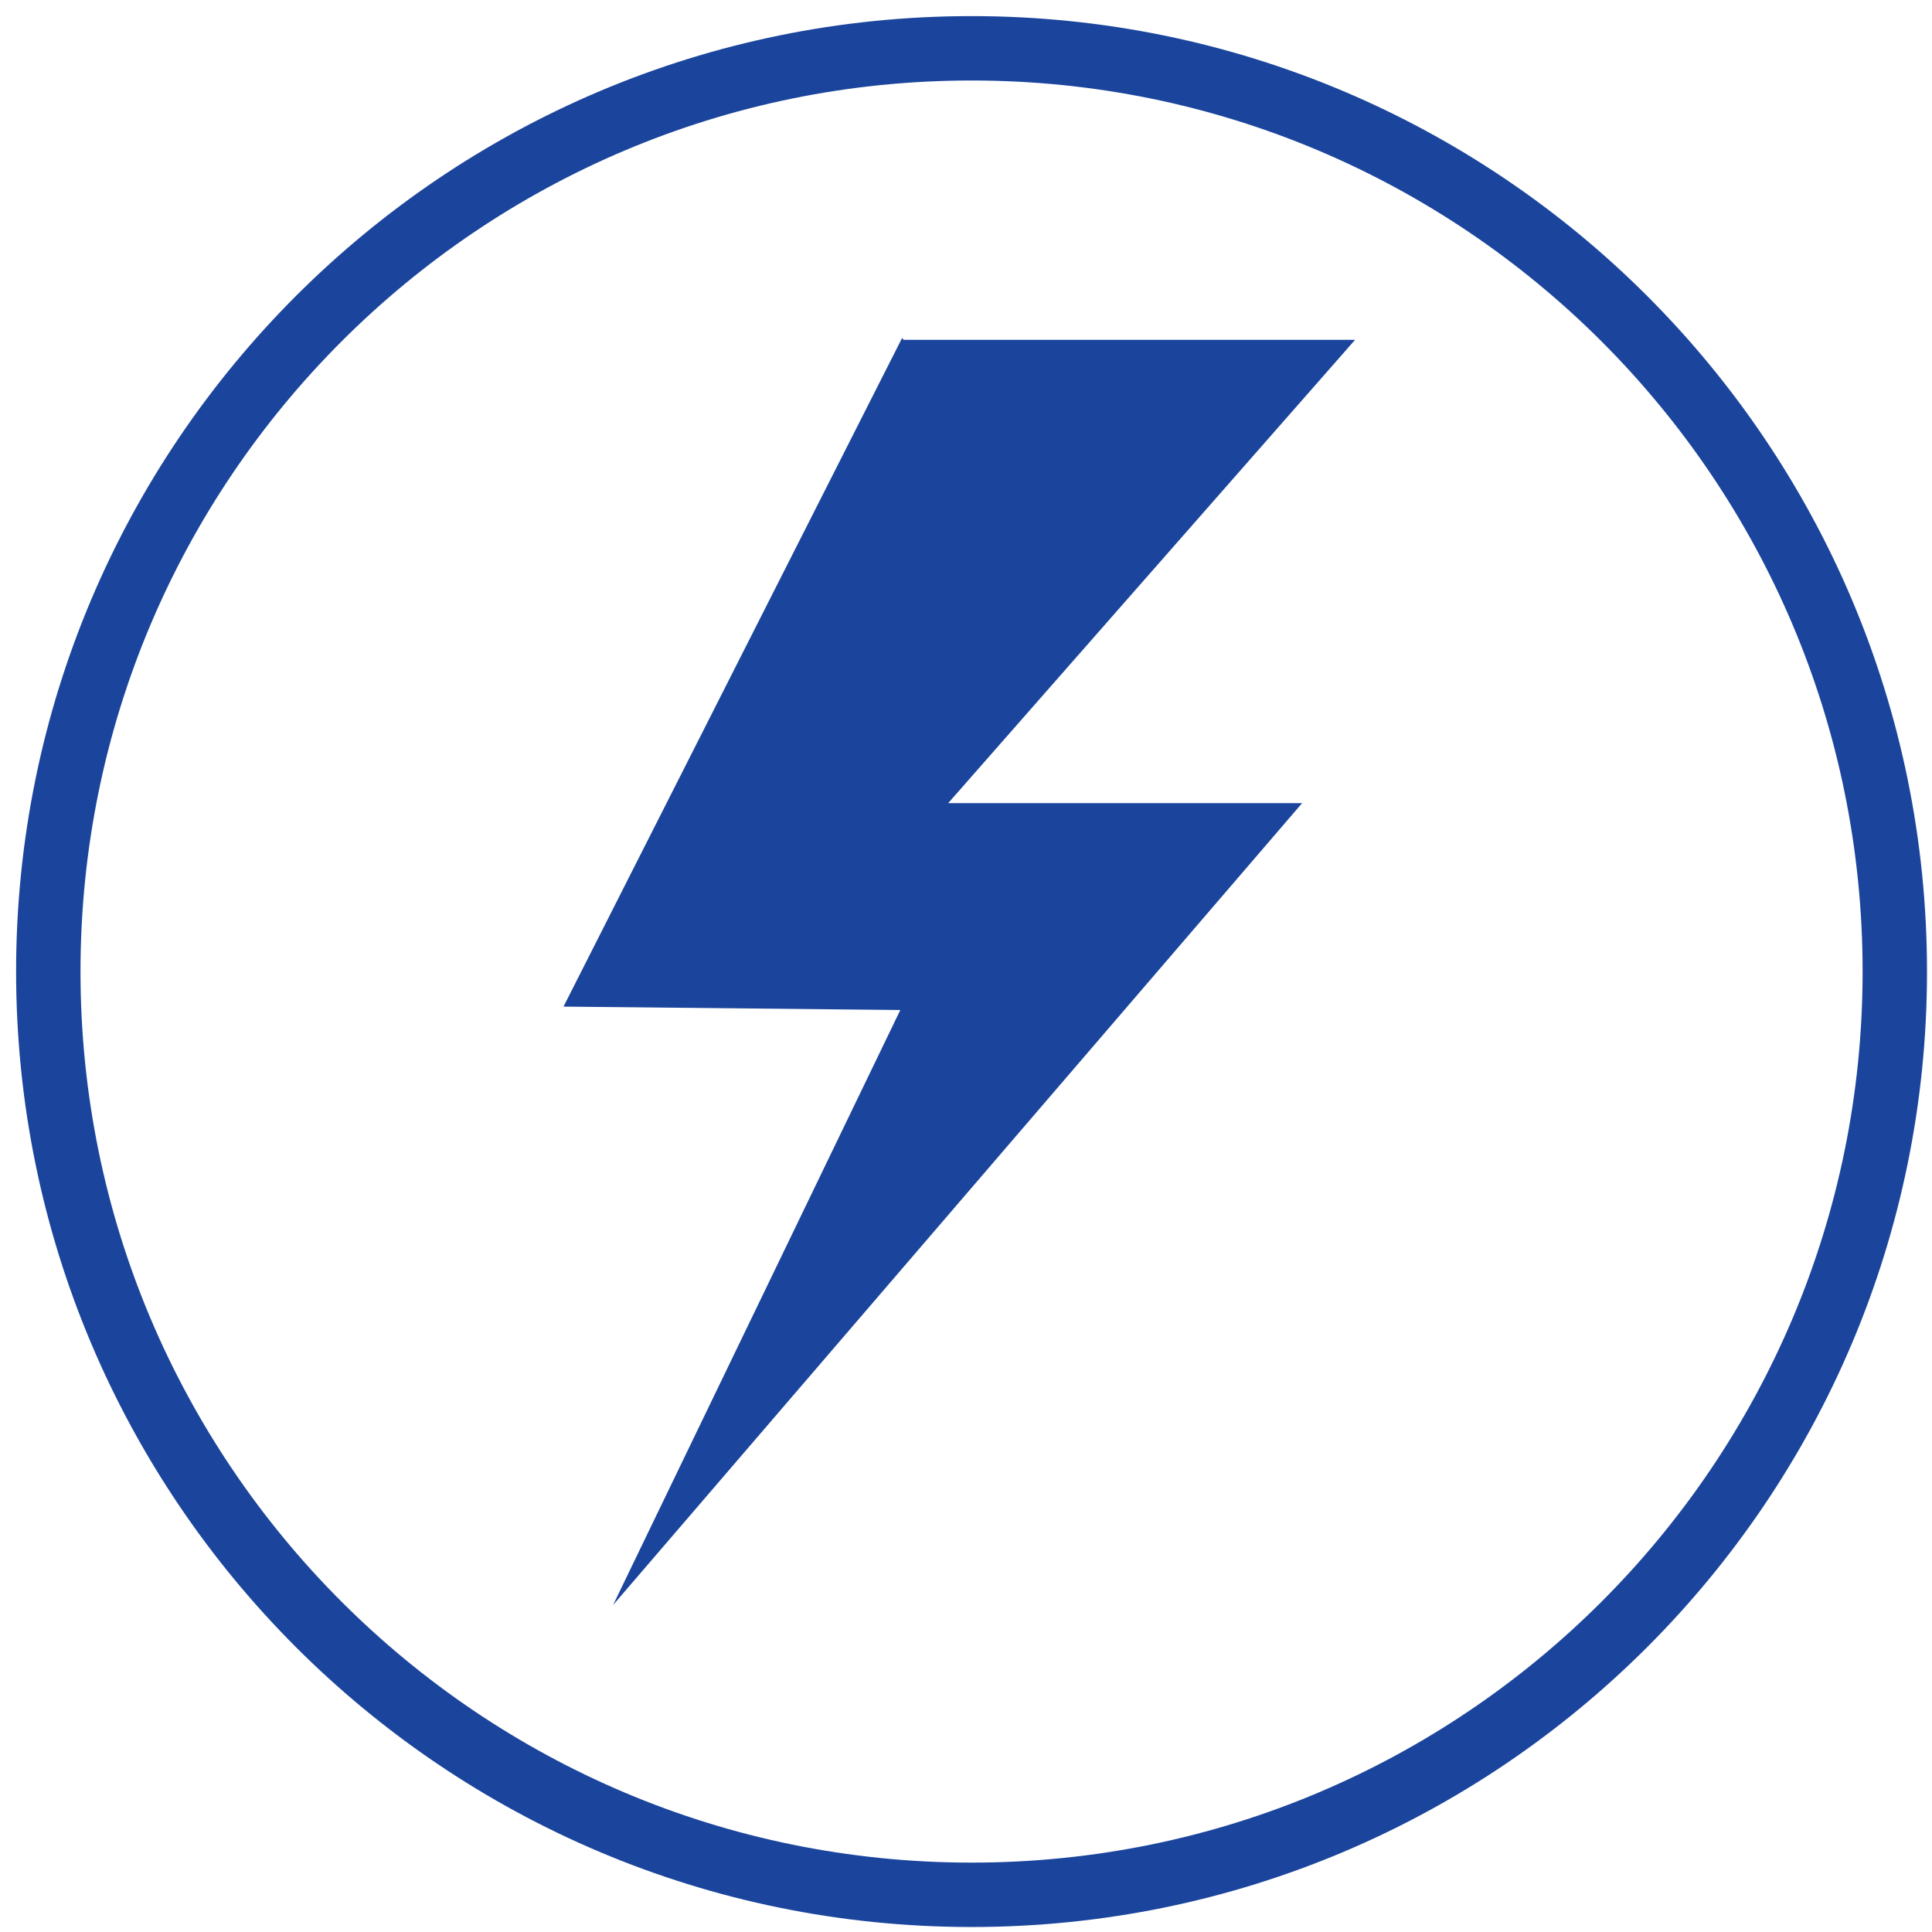 <svg xmlns="http://www.w3.org/2000/svg" fill="none" viewBox="0 0 120 120" height="120" width="120">
<path stroke-miterlimit="10" stroke-width="4" stroke="#1B459C" d="M60.345 117.69C92.016 117.69 117.69 92.016 117.69 60.345C117.69 28.674 92.016 3 60.345 3C28.674 3 3 28.674 3 60.345C3 92.016 28.674 117.69 60.345 117.69Z"></path>
<path fill="#1B459C" d="M56.027 21L35 62.522L55.92 62.734L38.08 99.69L80.876 49.885H58.894L84.168 21.106C84.168 21.106 66.115 21.106 56.133 21.106L56.027 21Z"></path>
</svg>
